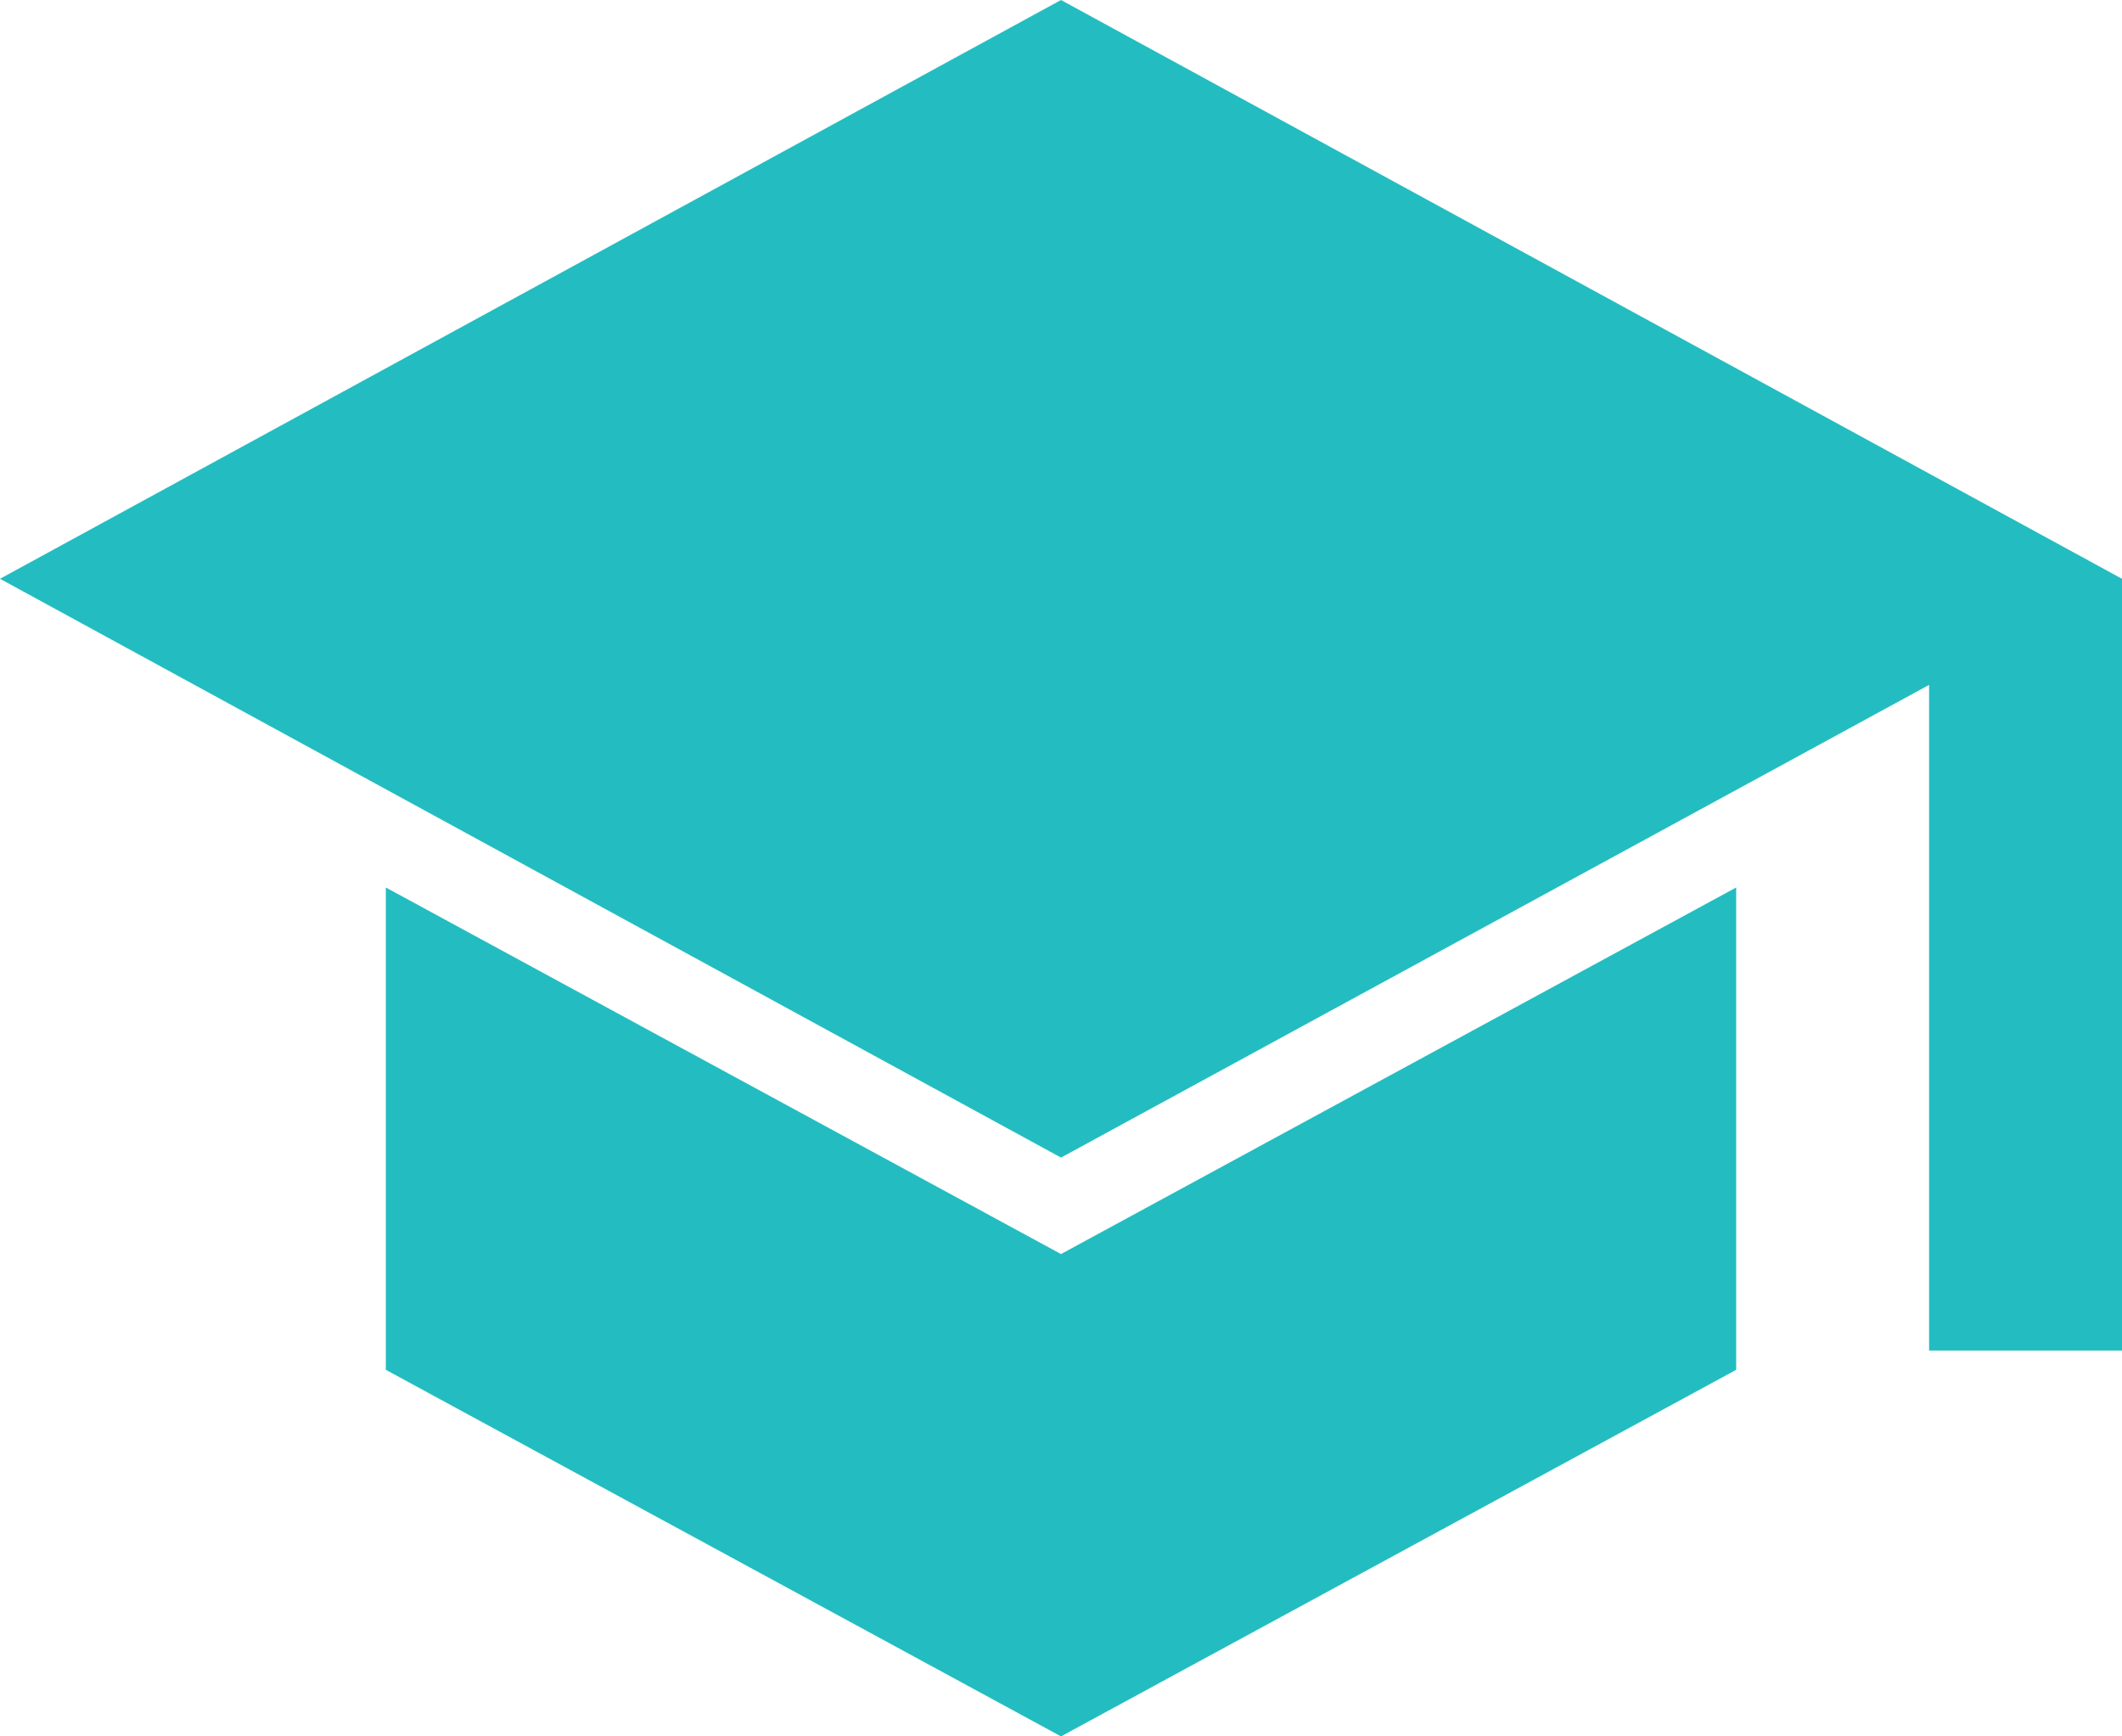 <?xml version="1.0" encoding="UTF-8"?> <svg xmlns="http://www.w3.org/2000/svg" width="22" height="18" viewBox="0 0 22 18" fill="none"><path d="M20 14V7.1L11 12L0 6L11 0L22 6V14H20ZM11 18L4 14.2V9.2L11 13L18 9.2V14.2L11 18Z" fill="#23BDC1"></path></svg> 